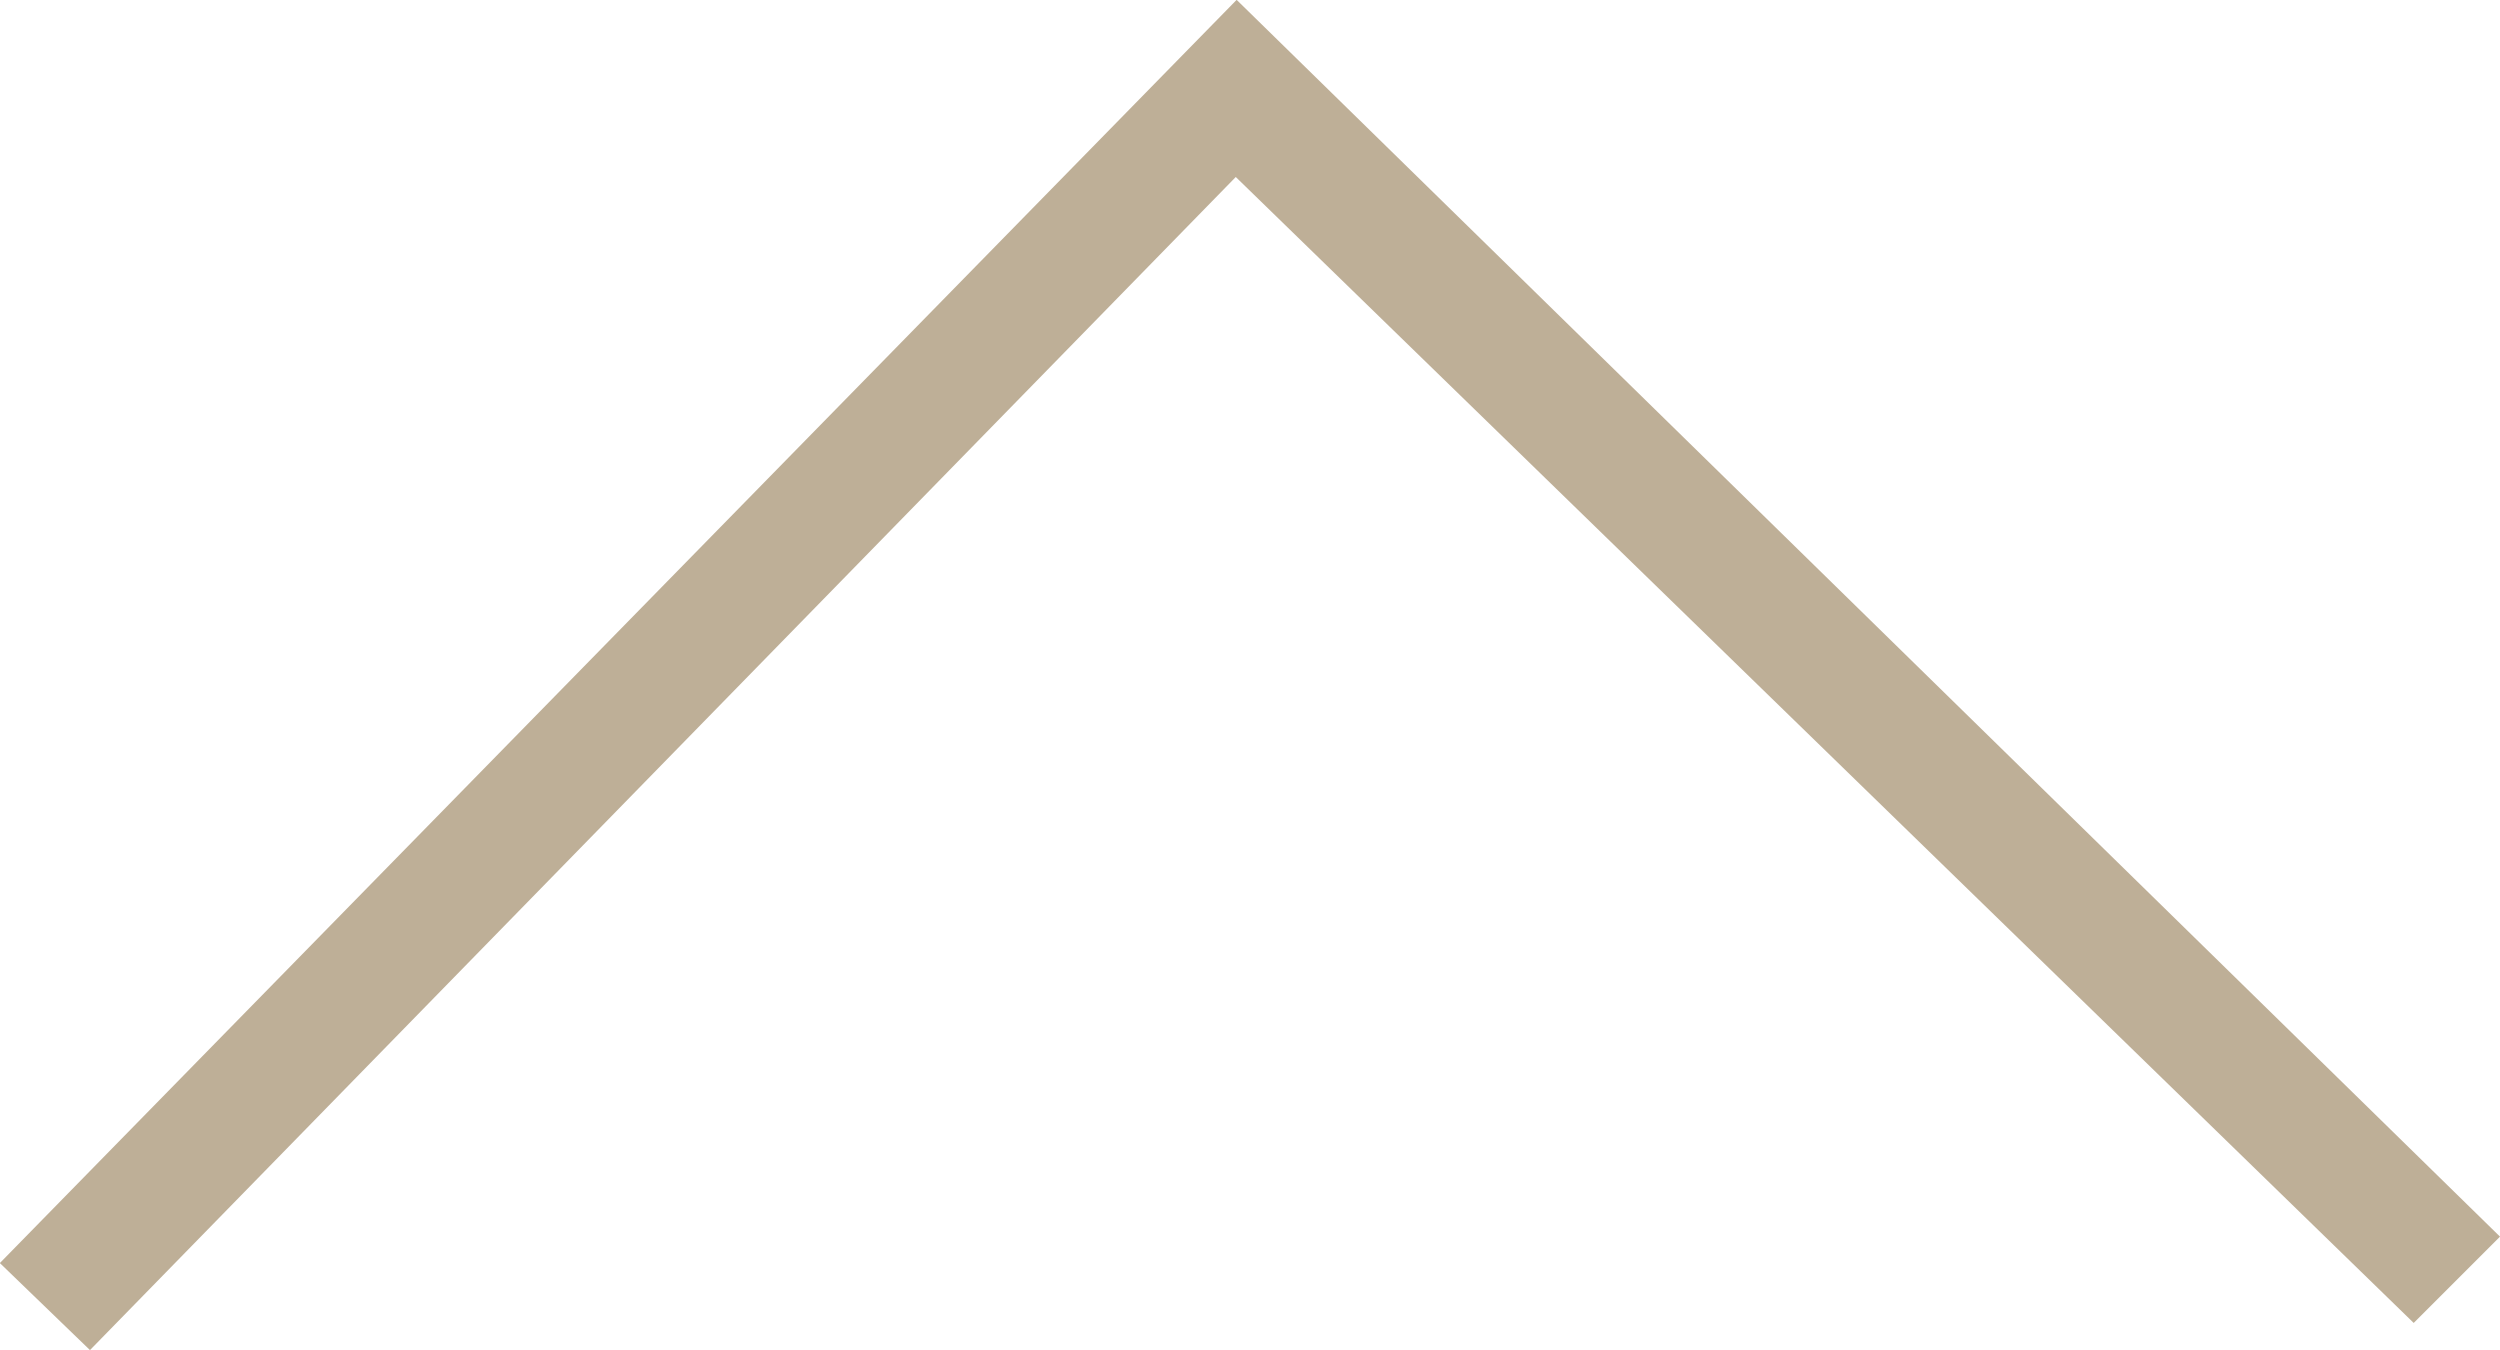<svg xmlns="http://www.w3.org/2000/svg" width="17.034" height="9.199" viewBox="0 0 17.034 9.199">
  <path d="m8.427 0 8.607 8.426-.588.588L8.42 1.206.613 9.199l-.614-.593L8.425 0Z" fill="#beaf97"/>
</svg>